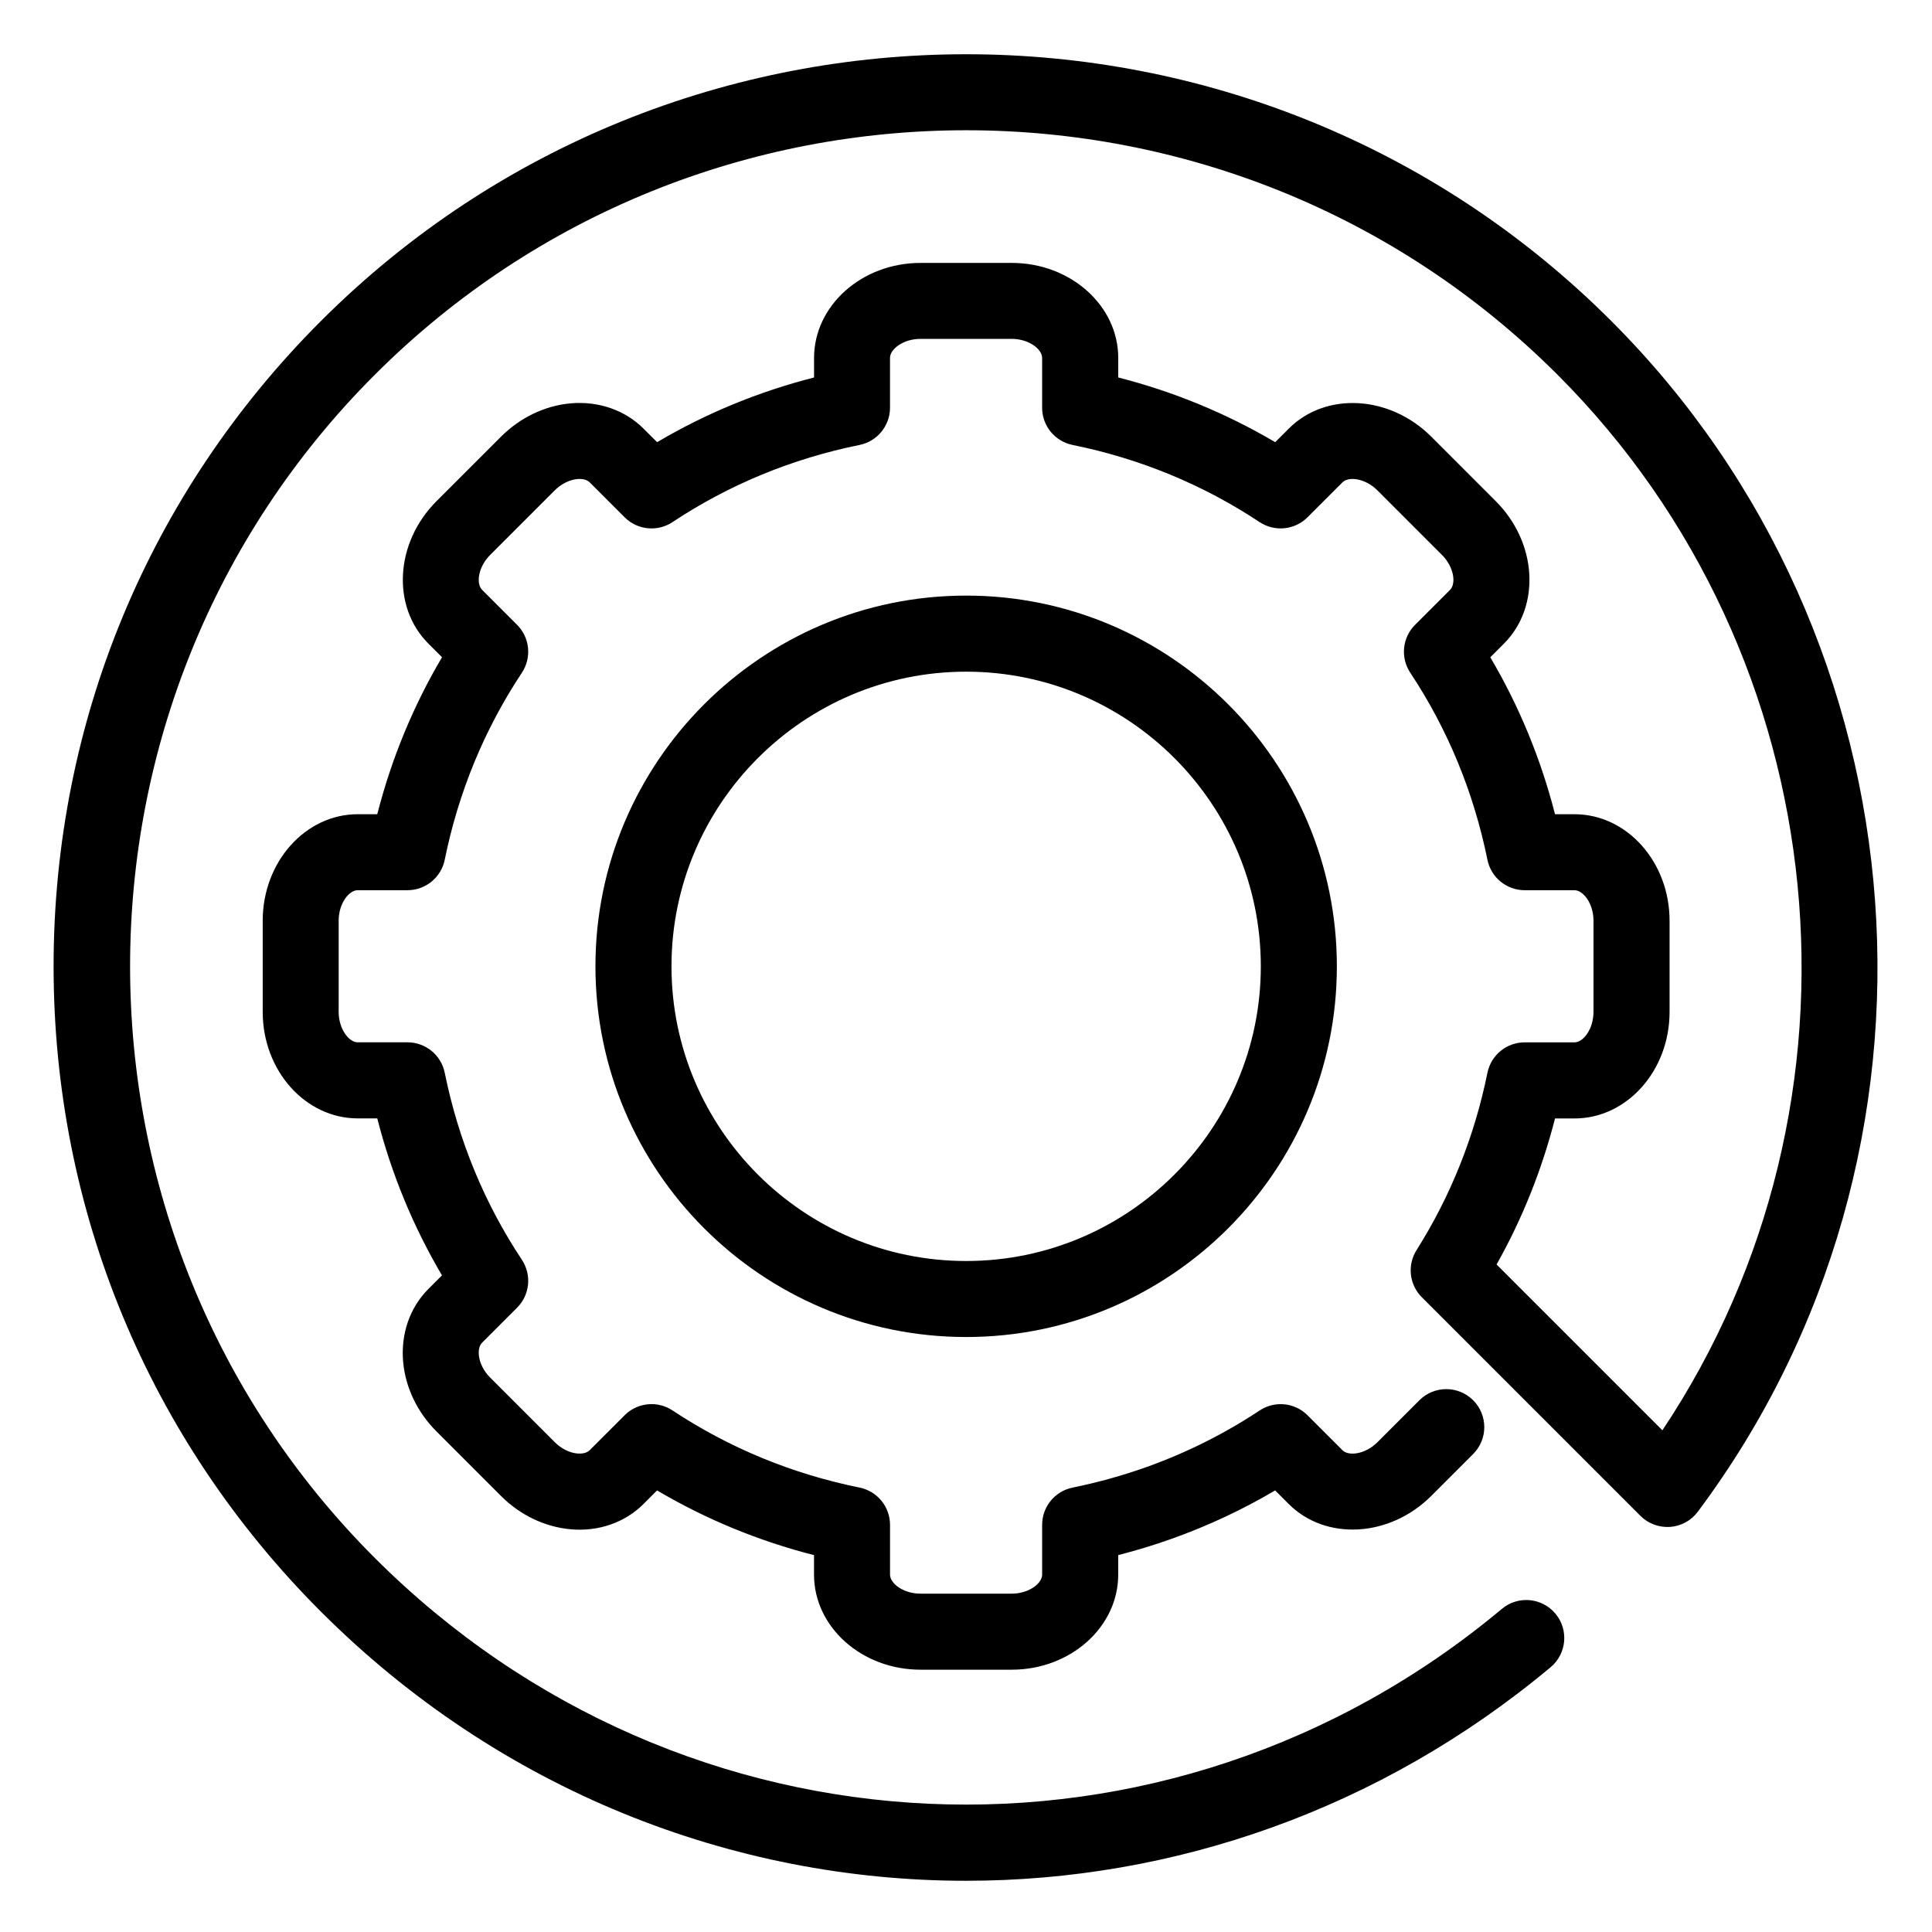 <?xml version="1.0" encoding="UTF-8"?>
<!-- Uploaded to: ICON Repo, www.svgrepo.com, Generator: ICON Repo Mixer Tools -->
<svg fill="#000000" width="800px" height="800px" version="1.1" viewBox="144 144 512 512" xmlns="http://www.w3.org/2000/svg">
 <g>
  <path d="m400.04 301.84c-54.168 0-98.242 44.074-98.242 98.242s44.074 98.242 98.242 98.242c54.168 0 98.242-44.074 98.242-98.242s-44.074-98.242-98.242-98.242zm0 176.34c-43.062 0-78.09-35.031-78.09-78.09 0-43.062 35.031-78.09 78.09-78.09 43.062 0 78.09 35.031 78.09 78.09 0 43.055-35.031 78.09-78.09 78.09z"/>
  <path d="m571.03 229.09c-94.305-94.289-247.71-94.281-342 0-45.676 45.676-70.828 106.41-70.828 171 0 64.598 25.156 125.32 70.832 171 47.344 47.344 109.04 71.336 170.98 71.336 54.703 0 109.59-18.727 154.92-56.602 4.273-3.566 4.84-9.926 1.27-14.188-3.562-4.266-9.914-4.848-14.188-1.27-88.57 74.023-216.98 68.211-298.72-13.523-86.43-86.43-86.43-227.07 0-313.5 86.43-86.43 227.06-86.434 313.5 0 74.613 74.613 85.684 192.88 27.754 279.7l-43.941-43.941c6.82-12.125 12.004-25.086 15.488-38.699h5.164c13.891 0 25.191-12.66 25.191-28.219v-24.188c0-15.559-11.301-28.215-25.191-28.215h-5.164c-3.769-14.715-9.516-28.652-17.156-41.594l3.598-3.598c9.82-9.82 8.863-26.758-2.137-37.762l-17.098-17.105c-11.008-11-27.953-11.957-37.766-2.133l-3.598 3.594c-12.938-7.637-26.875-13.383-41.594-17.148v-5.168c0-13.891-12.656-25.191-28.215-25.191h-24.184c-15.559 0-28.215 11.301-28.215 25.191v5.168c-14.711 3.762-28.652 9.508-41.594 17.148l-3.598-3.594c-4.922-4.922-11.965-7.352-19.352-6.695-6.797 0.621-13.332 3.754-18.41 8.828l-17.105 17.098c-11 11.004-11.957 27.941-2.137 37.762l3.598 3.598c-7.644 12.949-13.391 26.883-17.156 41.594h-5.168c-13.891 0-25.191 12.656-25.191 28.215v24.184c0 15.559 11.301 28.215 25.191 28.215h5.168c3.762 14.723 9.512 28.656 17.148 41.598l-3.594 3.594c-4.926 4.922-7.367 11.977-6.695 19.355 0.621 6.797 3.754 13.332 8.828 18.402l17.098 17.105c5.074 5.078 11.613 8.211 18.414 8.828 7.375 0.691 14.43-1.77 19.352-6.691l3.598-3.598c12.938 7.637 26.875 13.383 41.594 17.148v5.168c0 13.891 12.656 25.191 28.215 25.191h24.184c15.559 0 28.215-11.301 28.215-25.191v-5.176c4.816-1.23 9.562-2.68 14.188-4.328 9.531-3.394 18.715-7.688 27.402-12.812l3.598 3.602c9.824 9.805 26.762 8.852 37.766-2.141l11.109-11.109c3.934-3.934 3.934-10.312 0-14.246-3.934-3.934-10.312-3.934-14.246 0l-11.109 11.105c-3.203 3.211-7.621 3.785-9.27 2.141l-9.266-9.266c-3.391-3.391-8.695-3.918-12.691-1.273-9.34 6.191-19.457 11.238-30.059 15.02-6.301 2.242-12.867 4.066-19.512 5.414-4.695 0.953-8.07 5.082-8.07 9.875v13.195c0 2.332-3.523 5.039-8.062 5.039h-24.184c-4.539 0-8.062-2.707-8.062-5.039v-13.195c0-4.793-3.371-8.922-8.07-9.875-17.914-3.641-34.59-10.52-49.57-20.445-3.988-2.644-9.301-2.117-12.691 1.273l-9.266 9.266c-0.938 0.926-2.465 0.938-3.281 0.871-2.082-0.188-4.258-1.285-5.981-3.008l-17.105-17.105c-1.723-1.723-2.816-3.898-3.008-5.984-0.074-0.82-0.059-2.344 0.871-3.273l9.266-9.27c3.387-3.391 3.918-8.699 1.27-12.695-9.93-14.973-16.809-31.645-20.445-49.559-0.953-4.699-5.082-8.074-9.875-8.074h-13.195c-2.328 0-5.039-3.523-5.039-8.062v-24.184c0-4.539 2.711-8.062 5.039-8.062h13.195c4.793 0 8.922-3.375 9.875-8.07 3.633-17.895 10.508-34.57 20.449-49.566 2.644-3.996 2.109-9.301-1.273-12.691l-9.266-9.266c-1.648-1.648-1.074-6.055 2.137-9.266l17.098-17.098c3.211-3.203 7.602-3.785 9.266-2.137l9.266 9.266c3.391 3.391 8.695 3.926 12.691 1.273 14.988-9.934 31.664-16.812 49.566-20.445 4.695-0.953 8.07-5.082 8.07-9.875v-13.195c0-2.328 3.523-5.039 8.062-5.039h24.184c4.535 0 8.062 2.711 8.062 5.039v13.195c0 4.793 3.375 8.922 8.07 9.875 17.914 3.641 34.586 10.52 49.57 20.449 3.996 2.644 9.301 2.106 12.691-1.273l9.266-9.262c1.641-1.648 6.055-1.082 9.27 2.133l17.094 17.098c3.215 3.215 3.789 7.617 2.141 9.266l-9.266 9.266c-3.391 3.391-3.918 8.695-1.273 12.691 9.93 14.984 16.809 31.66 20.449 49.566 0.953 4.695 5.082 8.07 9.875 8.07h13.191c2.332 0 5.039 3.523 5.039 8.062v24.188c0 4.539-2.707 8.066-5.039 8.066h-13.191c-4.793 0-8.922 3.375-9.875 8.074-3.426 16.852-9.742 32.656-18.781 46.977-2.516 3.981-1.934 9.168 1.395 12.5l57.938 57.938c2.066 2.07 4.934 3.113 7.848 2.926 2.918-0.211 5.598-1.676 7.344-4.019 71.379-95.457 61.535-231.11-22.891-315.53z"/>
 </g>
</svg>